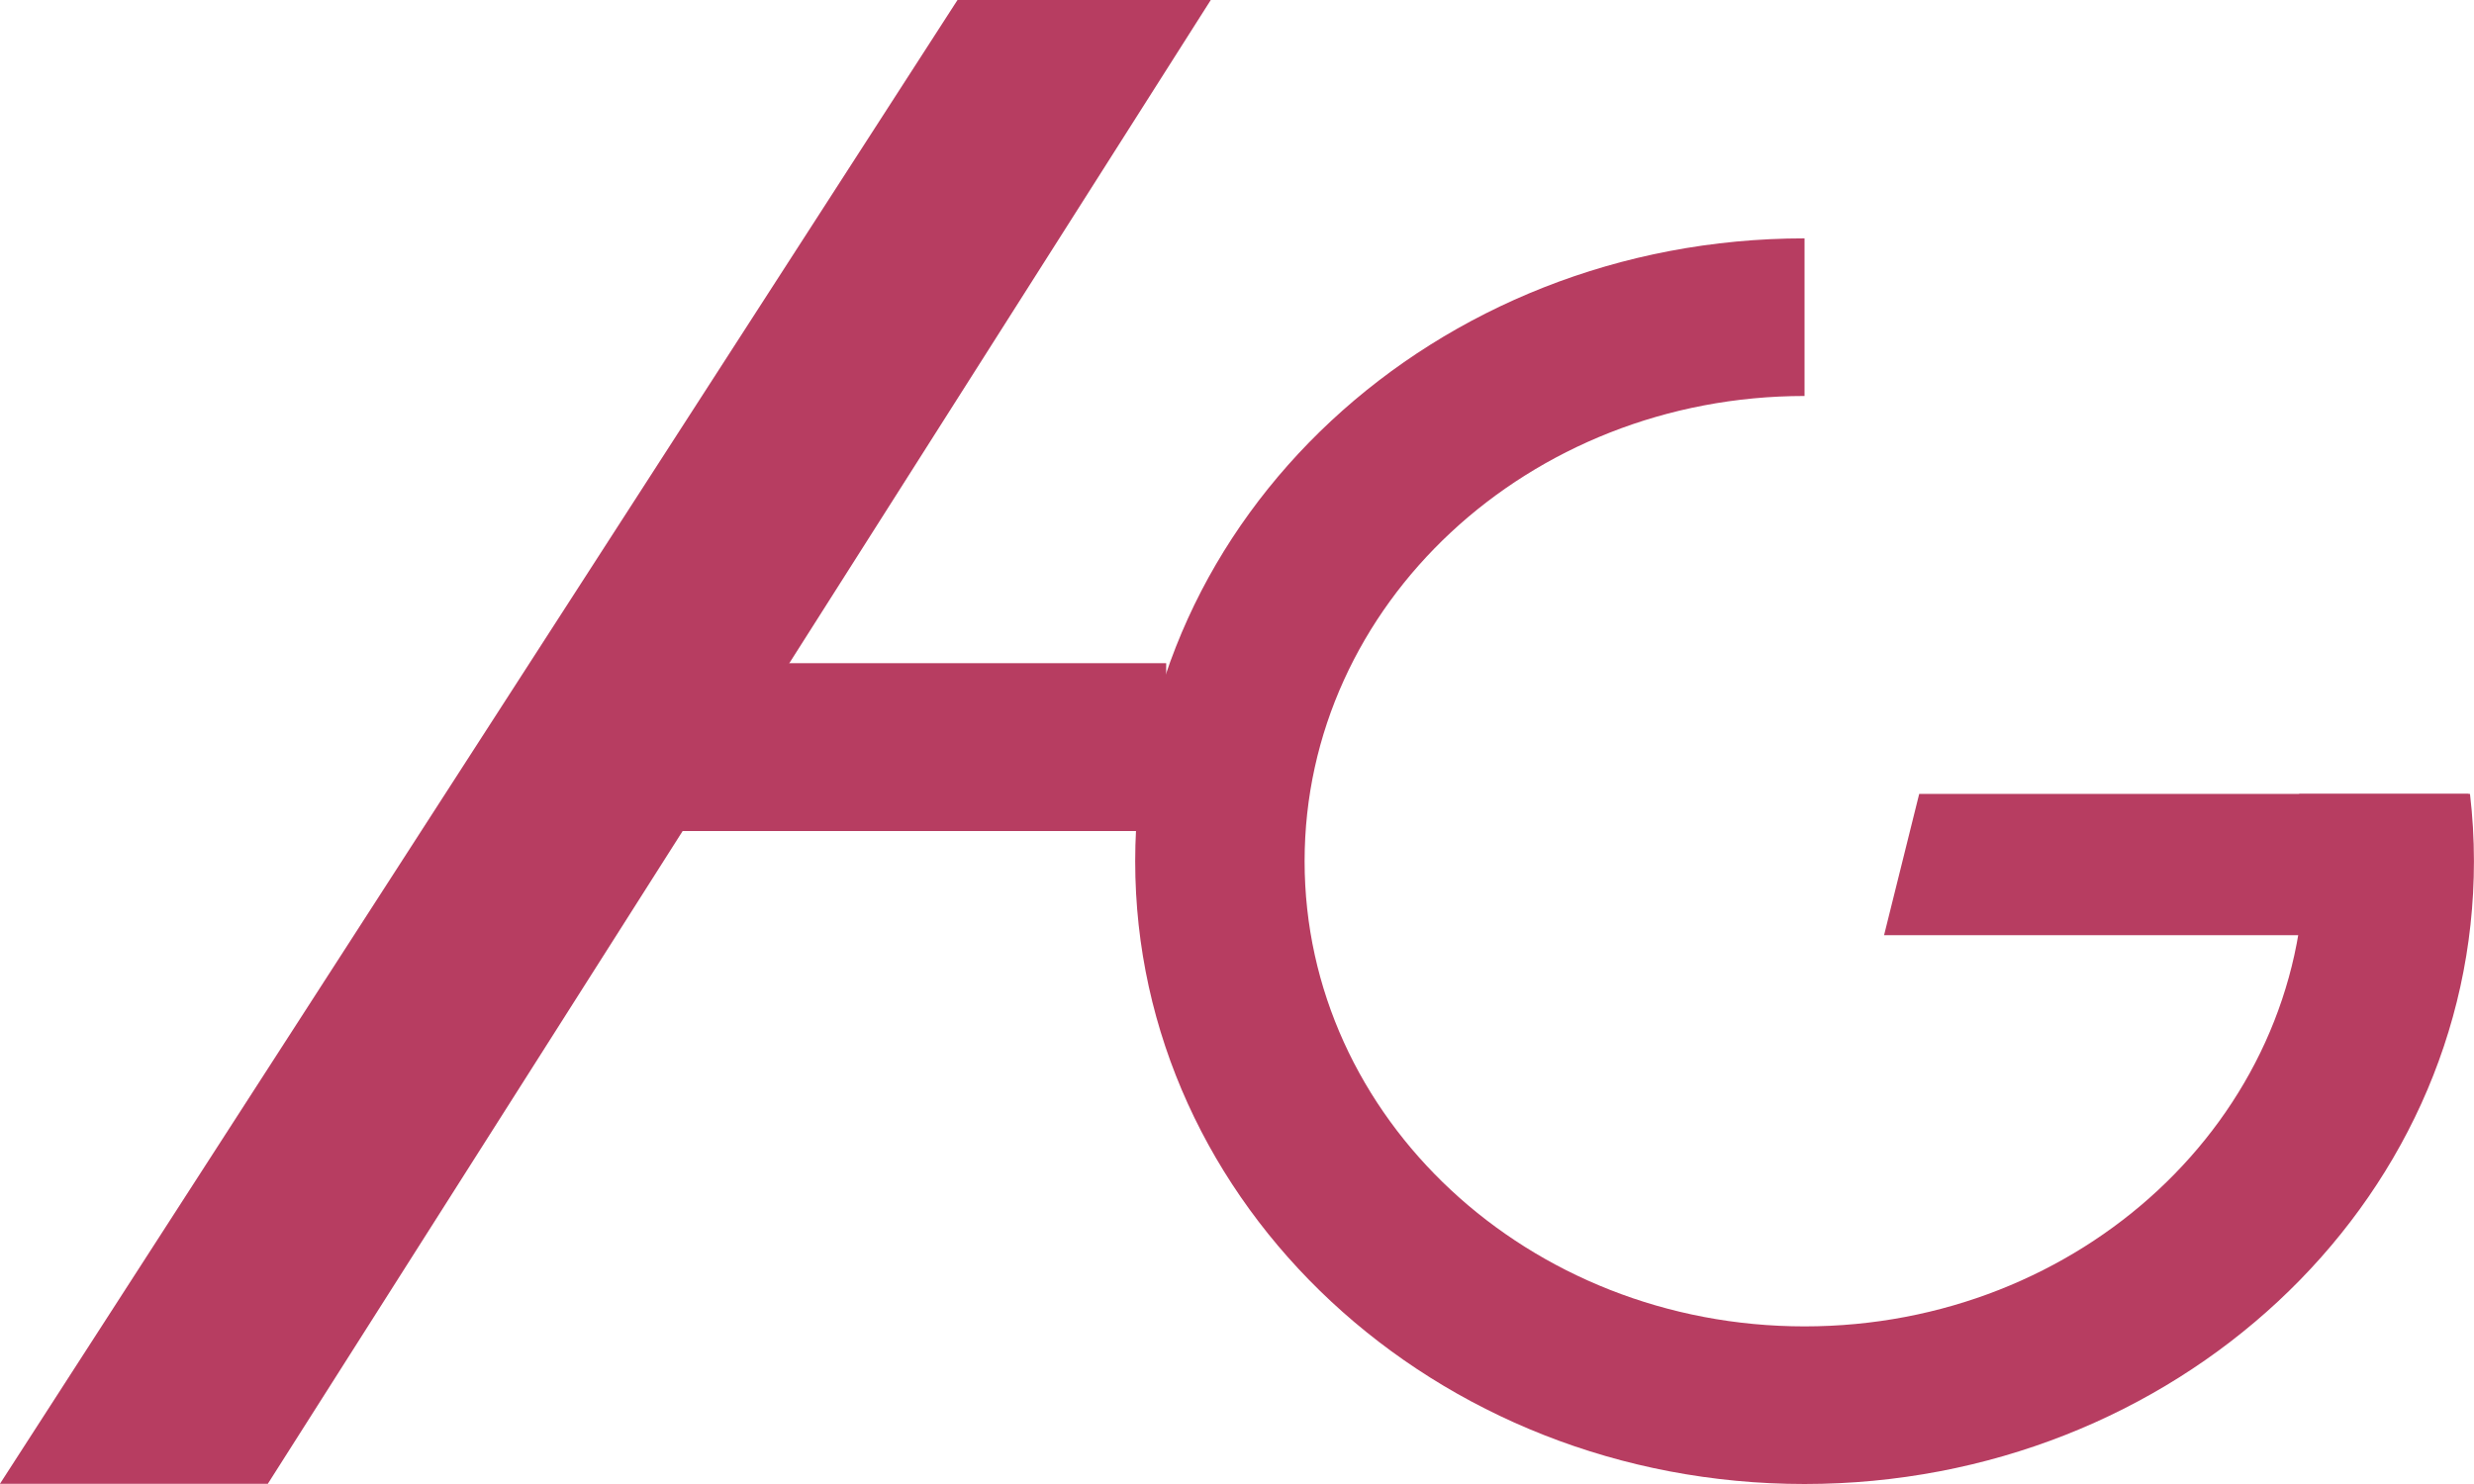 <svg width="40" height="24" viewBox="0 0 40 24" fill="none" xmlns="http://www.w3.org/2000/svg">
<g clip-path="url(#clip0_992_267)">
<path d="M-0.001 23.997L15.481 0H19.576L4.33 23.997H-0.001Z" fill="#B73D61"/>
<path d="M18.855 10.725V13.44H10.437L12.485 10.725H18.855Z" fill="#B73D61"/>
<path d="M37.173 12.839C37.23 13.2 37.26 13.552 37.26 13.928C37.26 18.082 33.64 21.451 29.176 21.451C24.712 21.451 21.093 18.082 21.093 13.928C21.093 9.773 24.712 6.404 29.176 6.404V3.855C23.199 3.855 18.354 8.365 18.354 13.928C18.354 19.49 23.199 24 29.176 24C35.153 24 39.999 19.49 39.999 13.928C39.999 13.56 39.977 13.197 39.935 12.839H37.172L37.173 12.839Z" fill="#B73D61"/>
<path d="M31.03 12.839H39.915L38.178 15.124H30.462L31.03 12.839Z" fill="#B73D61"/>
</g>
<defs>
<clipPath id="clip0_992_267">
<rect width="40" height="24" fill="white" transform="translate(-0.001)"/>
</clipPath>
</defs>
</svg>
